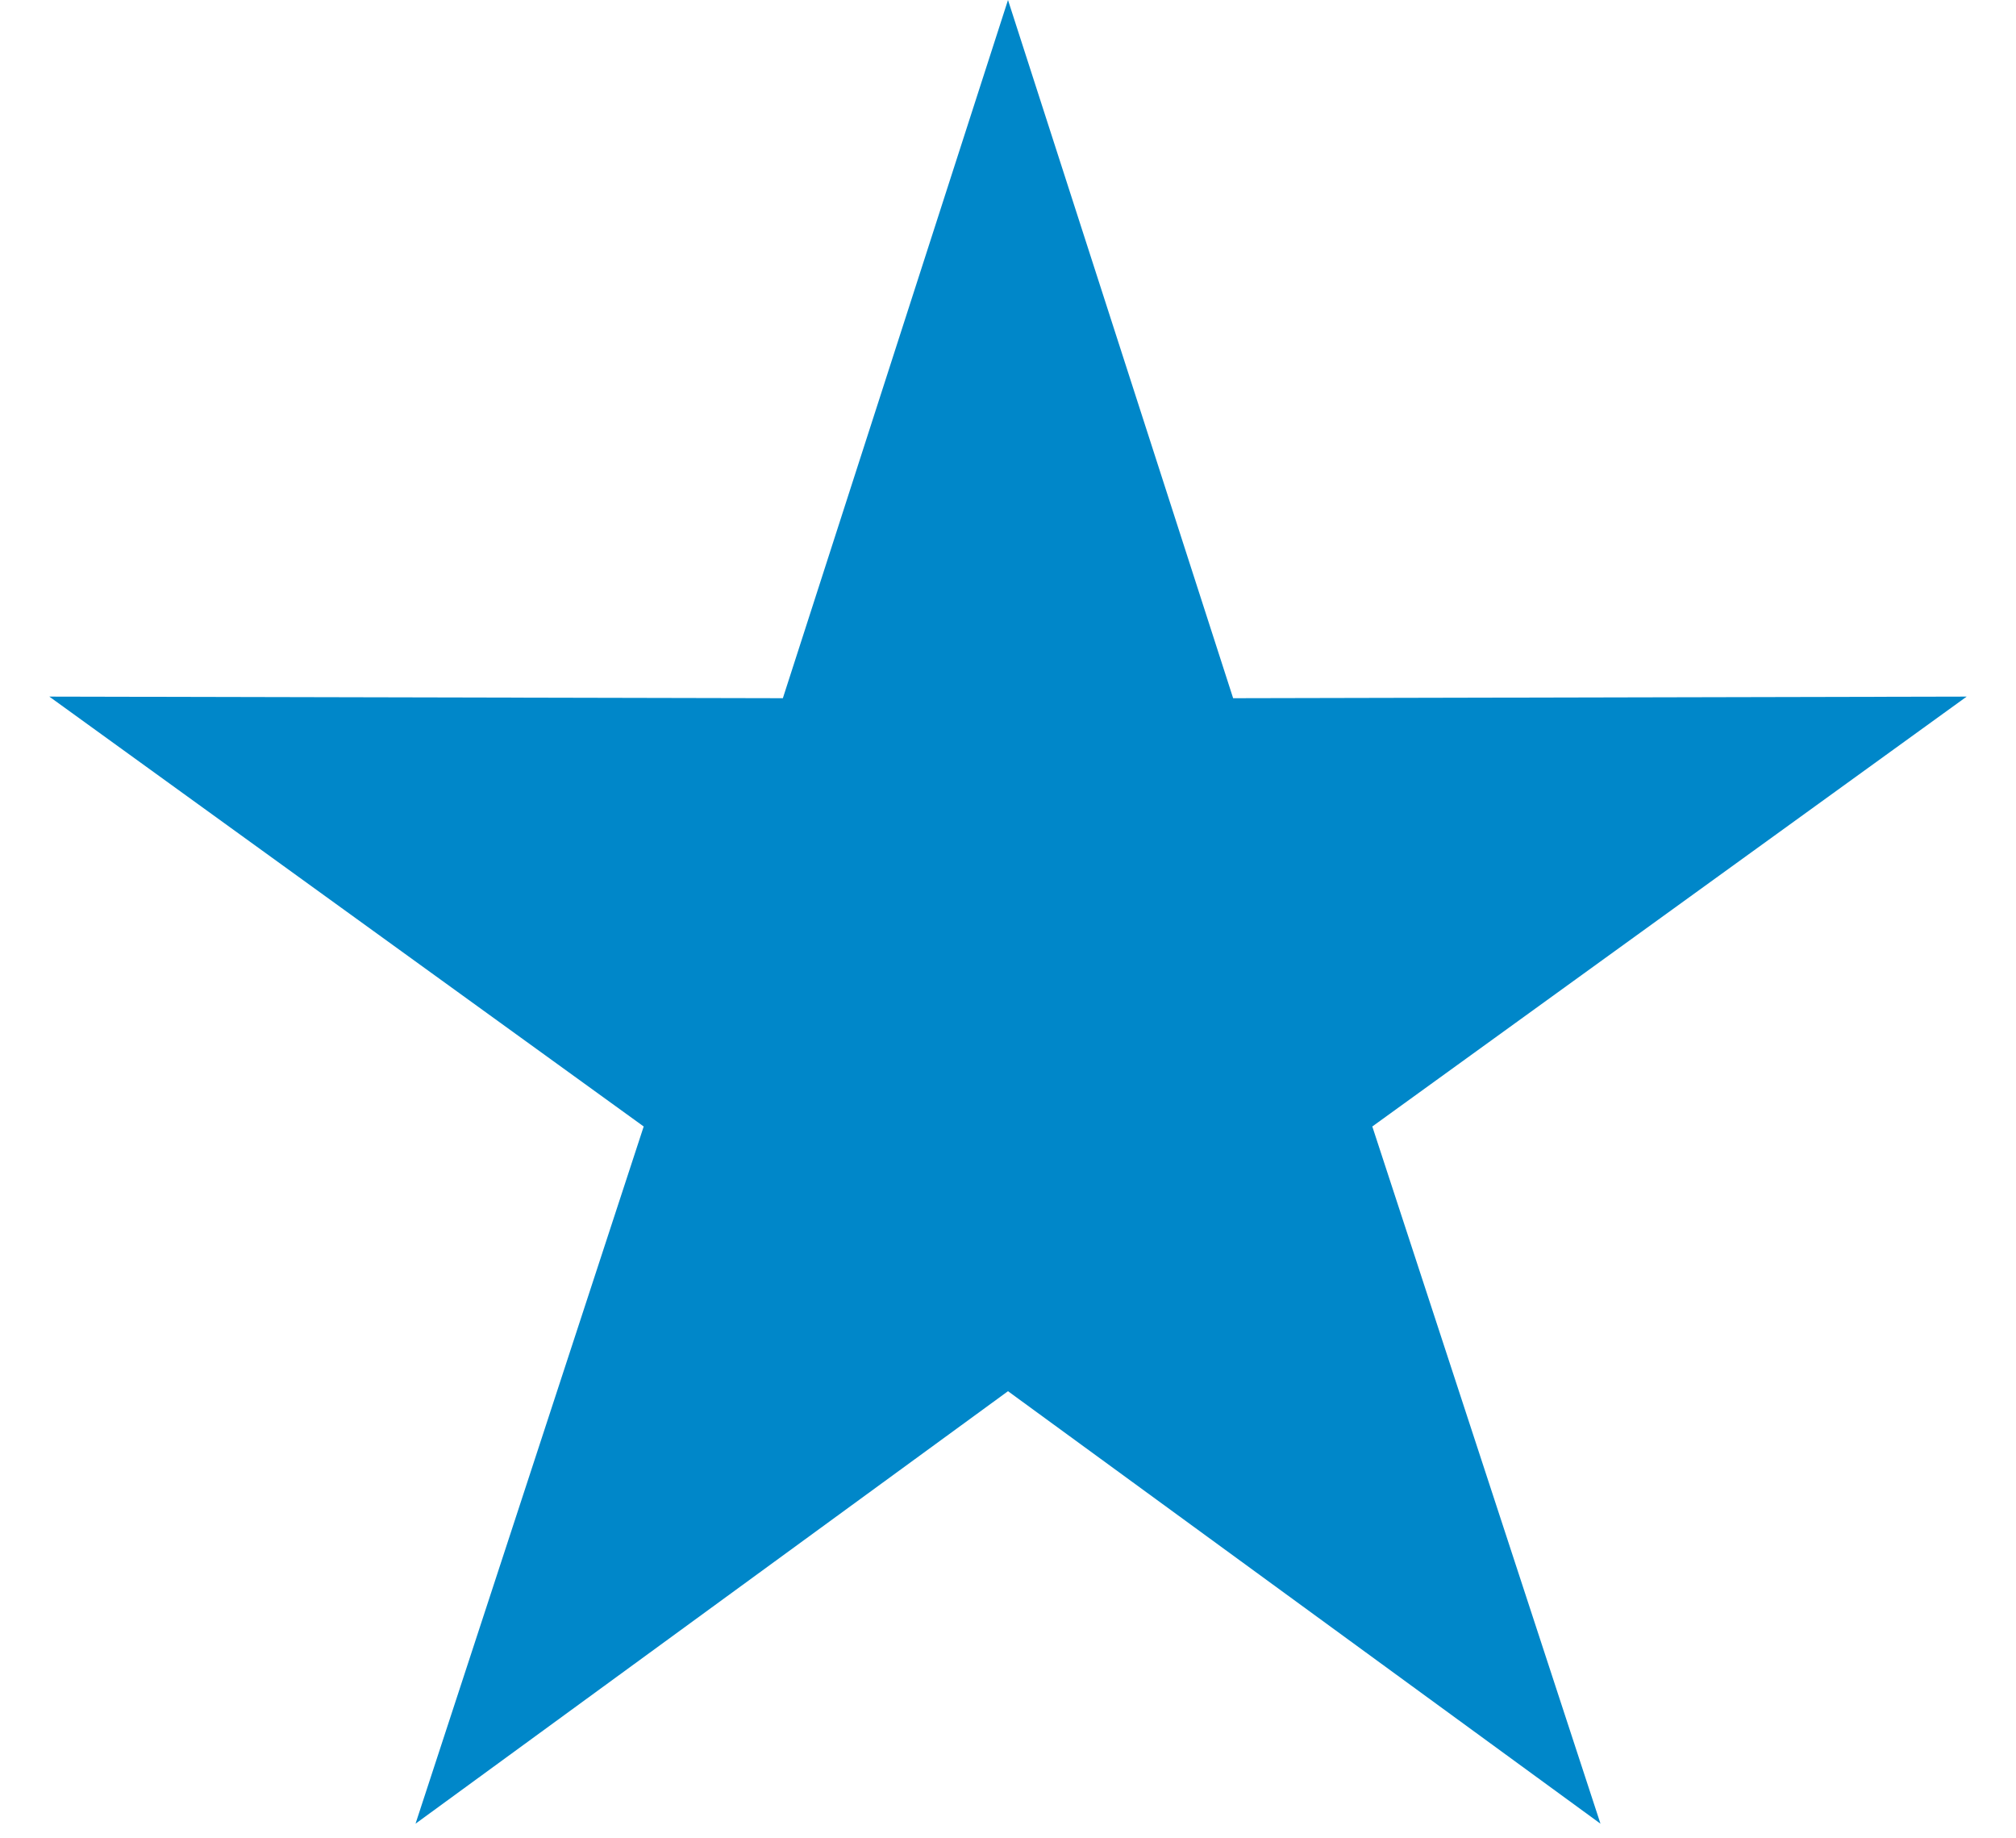 <svg width="34" height="31" viewBox="0 0 34 31" fill="none" xmlns="http://www.w3.org/2000/svg">
<path d="M17 0L20.797 11.774L33.168 11.747L23.144 18.996L26.992 30.753L17 23.46L7.008 30.753L10.856 18.996L0.832 11.747L13.203 11.774L17 0Z" fill="#0087C9"/>
</svg>
